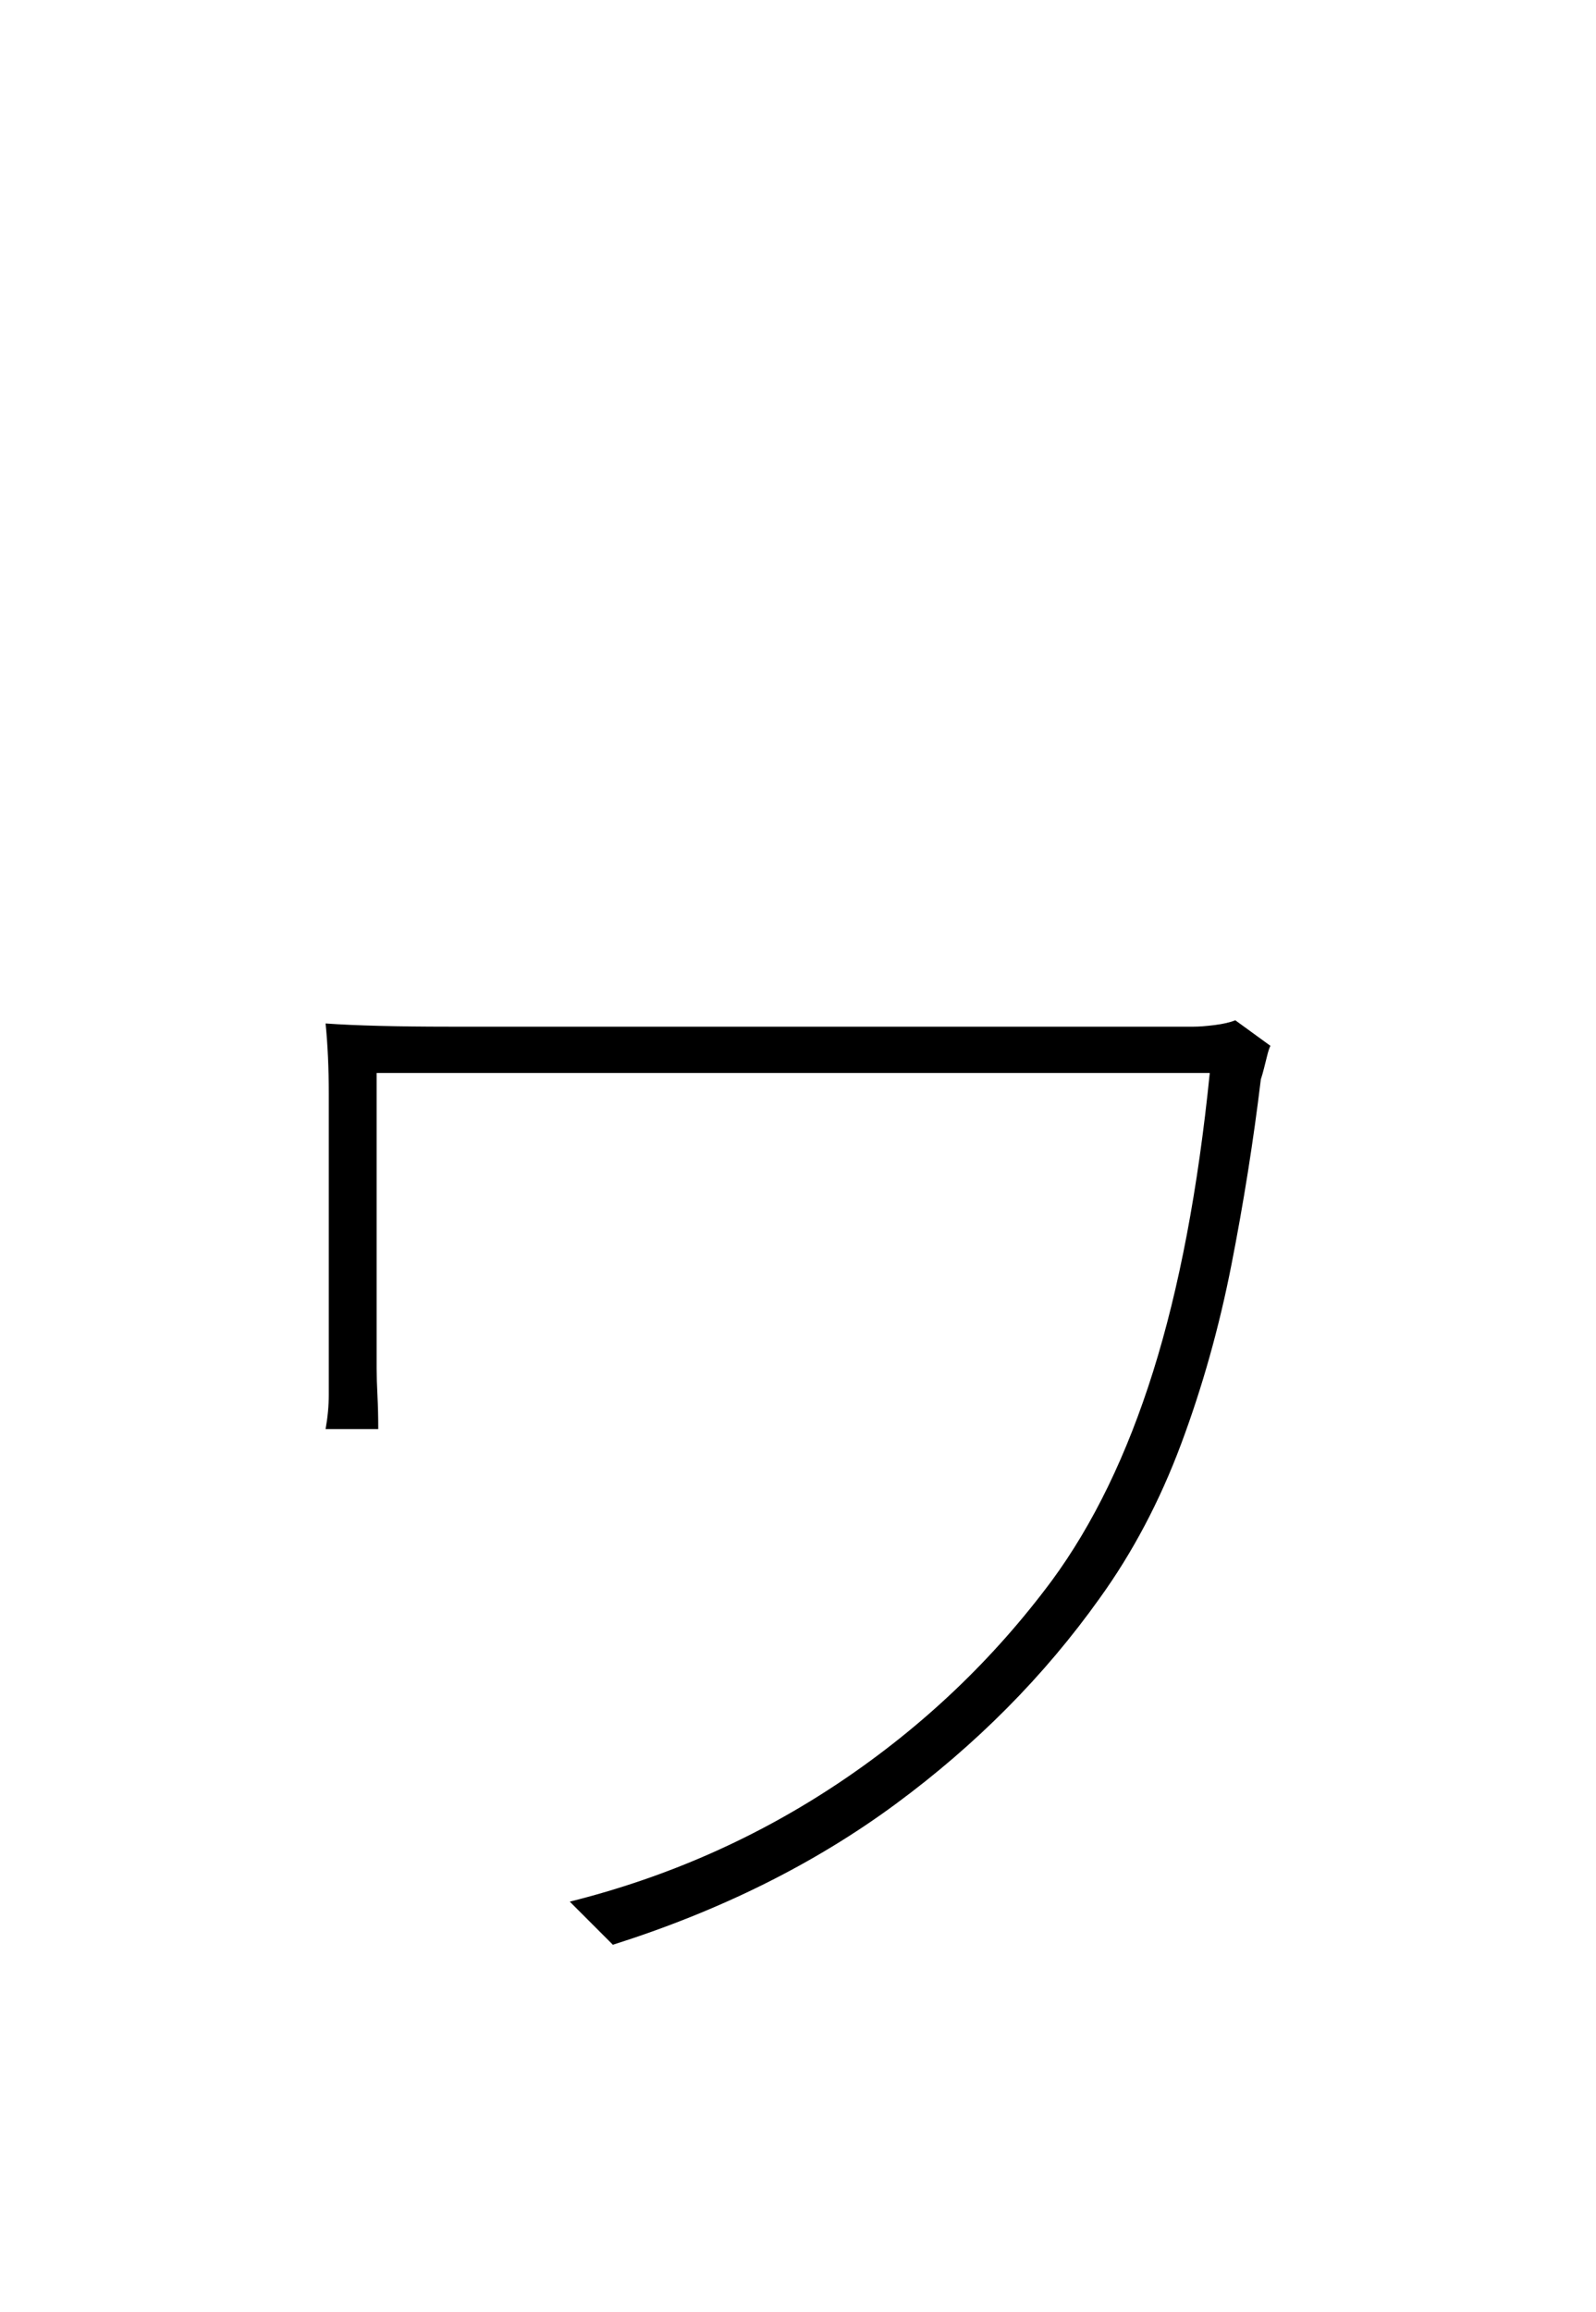 <?xml version="1.0" encoding="UTF-8" standalone="no"?>
<!DOCTYPE svg PUBLIC "-//W3C//DTD SVG 1.1//EN" "http://www.w3.org/Graphics/SVG/1.1/DTD/svg11.dtd">
 <svg xmlns="http://www.w3.org/2000/svg" xmlns:xlink="http://www.w3.org/1999/xlink" width="200" height="289.6"><path fill="black" d="M154.80 127.80L159.20 131Q159 131.40 158.80 132.20Q158.60 133 158.40 133.80Q158.20 134.60 158 135.20L158 135.20Q156.60 146.80 154.30 158.50Q152 170.20 148 180.90Q144 191.60 137.80 200.20L137.80 200.20Q127.40 214.80 112.20 226Q97 237.20 76.80 243.60L76.80 243.60L71.40 238.20Q89.80 233.60 105.30 223.20Q120.80 212.80 131.80 198L131.80 198Q139.60 187.40 144.50 171.80Q149.40 156.20 151.60 134.40L151.60 134.40Q149.60 134.40 142 134.40Q134.40 134.40 123.60 134.40Q112.80 134.40 100.80 134.40Q88.80 134.40 77.60 134.40Q66.40 134.40 58.30 134.40Q50.20 134.40 47.20 134.40L47.20 134.40Q47.20 136.20 47.20 141.50Q47.20 146.80 47.20 153.20Q47.20 159.60 47.20 164.70Q47.20 169.80 47.20 171.40L47.20 171.40Q47.20 172.80 47.30 174.80Q47.40 176.80 47.40 179L47.40 179L40.80 179Q41.20 176.80 41.20 174.70Q41.20 172.60 41.20 171.40L41.20 171.40Q41.20 169.80 41.20 165.20Q41.20 160.60 41.20 154.90Q41.20 149.20 41.20 144.20Q41.20 139.20 41.20 137L41.20 137Q41.20 134.60 41.10 132.40Q41 130.20 40.80 128.20L40.80 128.20Q43.60 128.40 47.50 128.50Q51.40 128.60 56.20 128.60L56.20 128.60Q57.20 128.60 64 128.60Q70.80 128.60 80.80 128.60Q90.80 128.60 102 128.60Q113.20 128.60 123.40 128.60Q133.60 128.60 140.80 128.60Q148 128.60 149.60 128.60L149.60 128.60Q150.60 128.60 152.20 128.40Q153.80 128.20 154.80 127.80L154.80 127.80Z"/></svg>